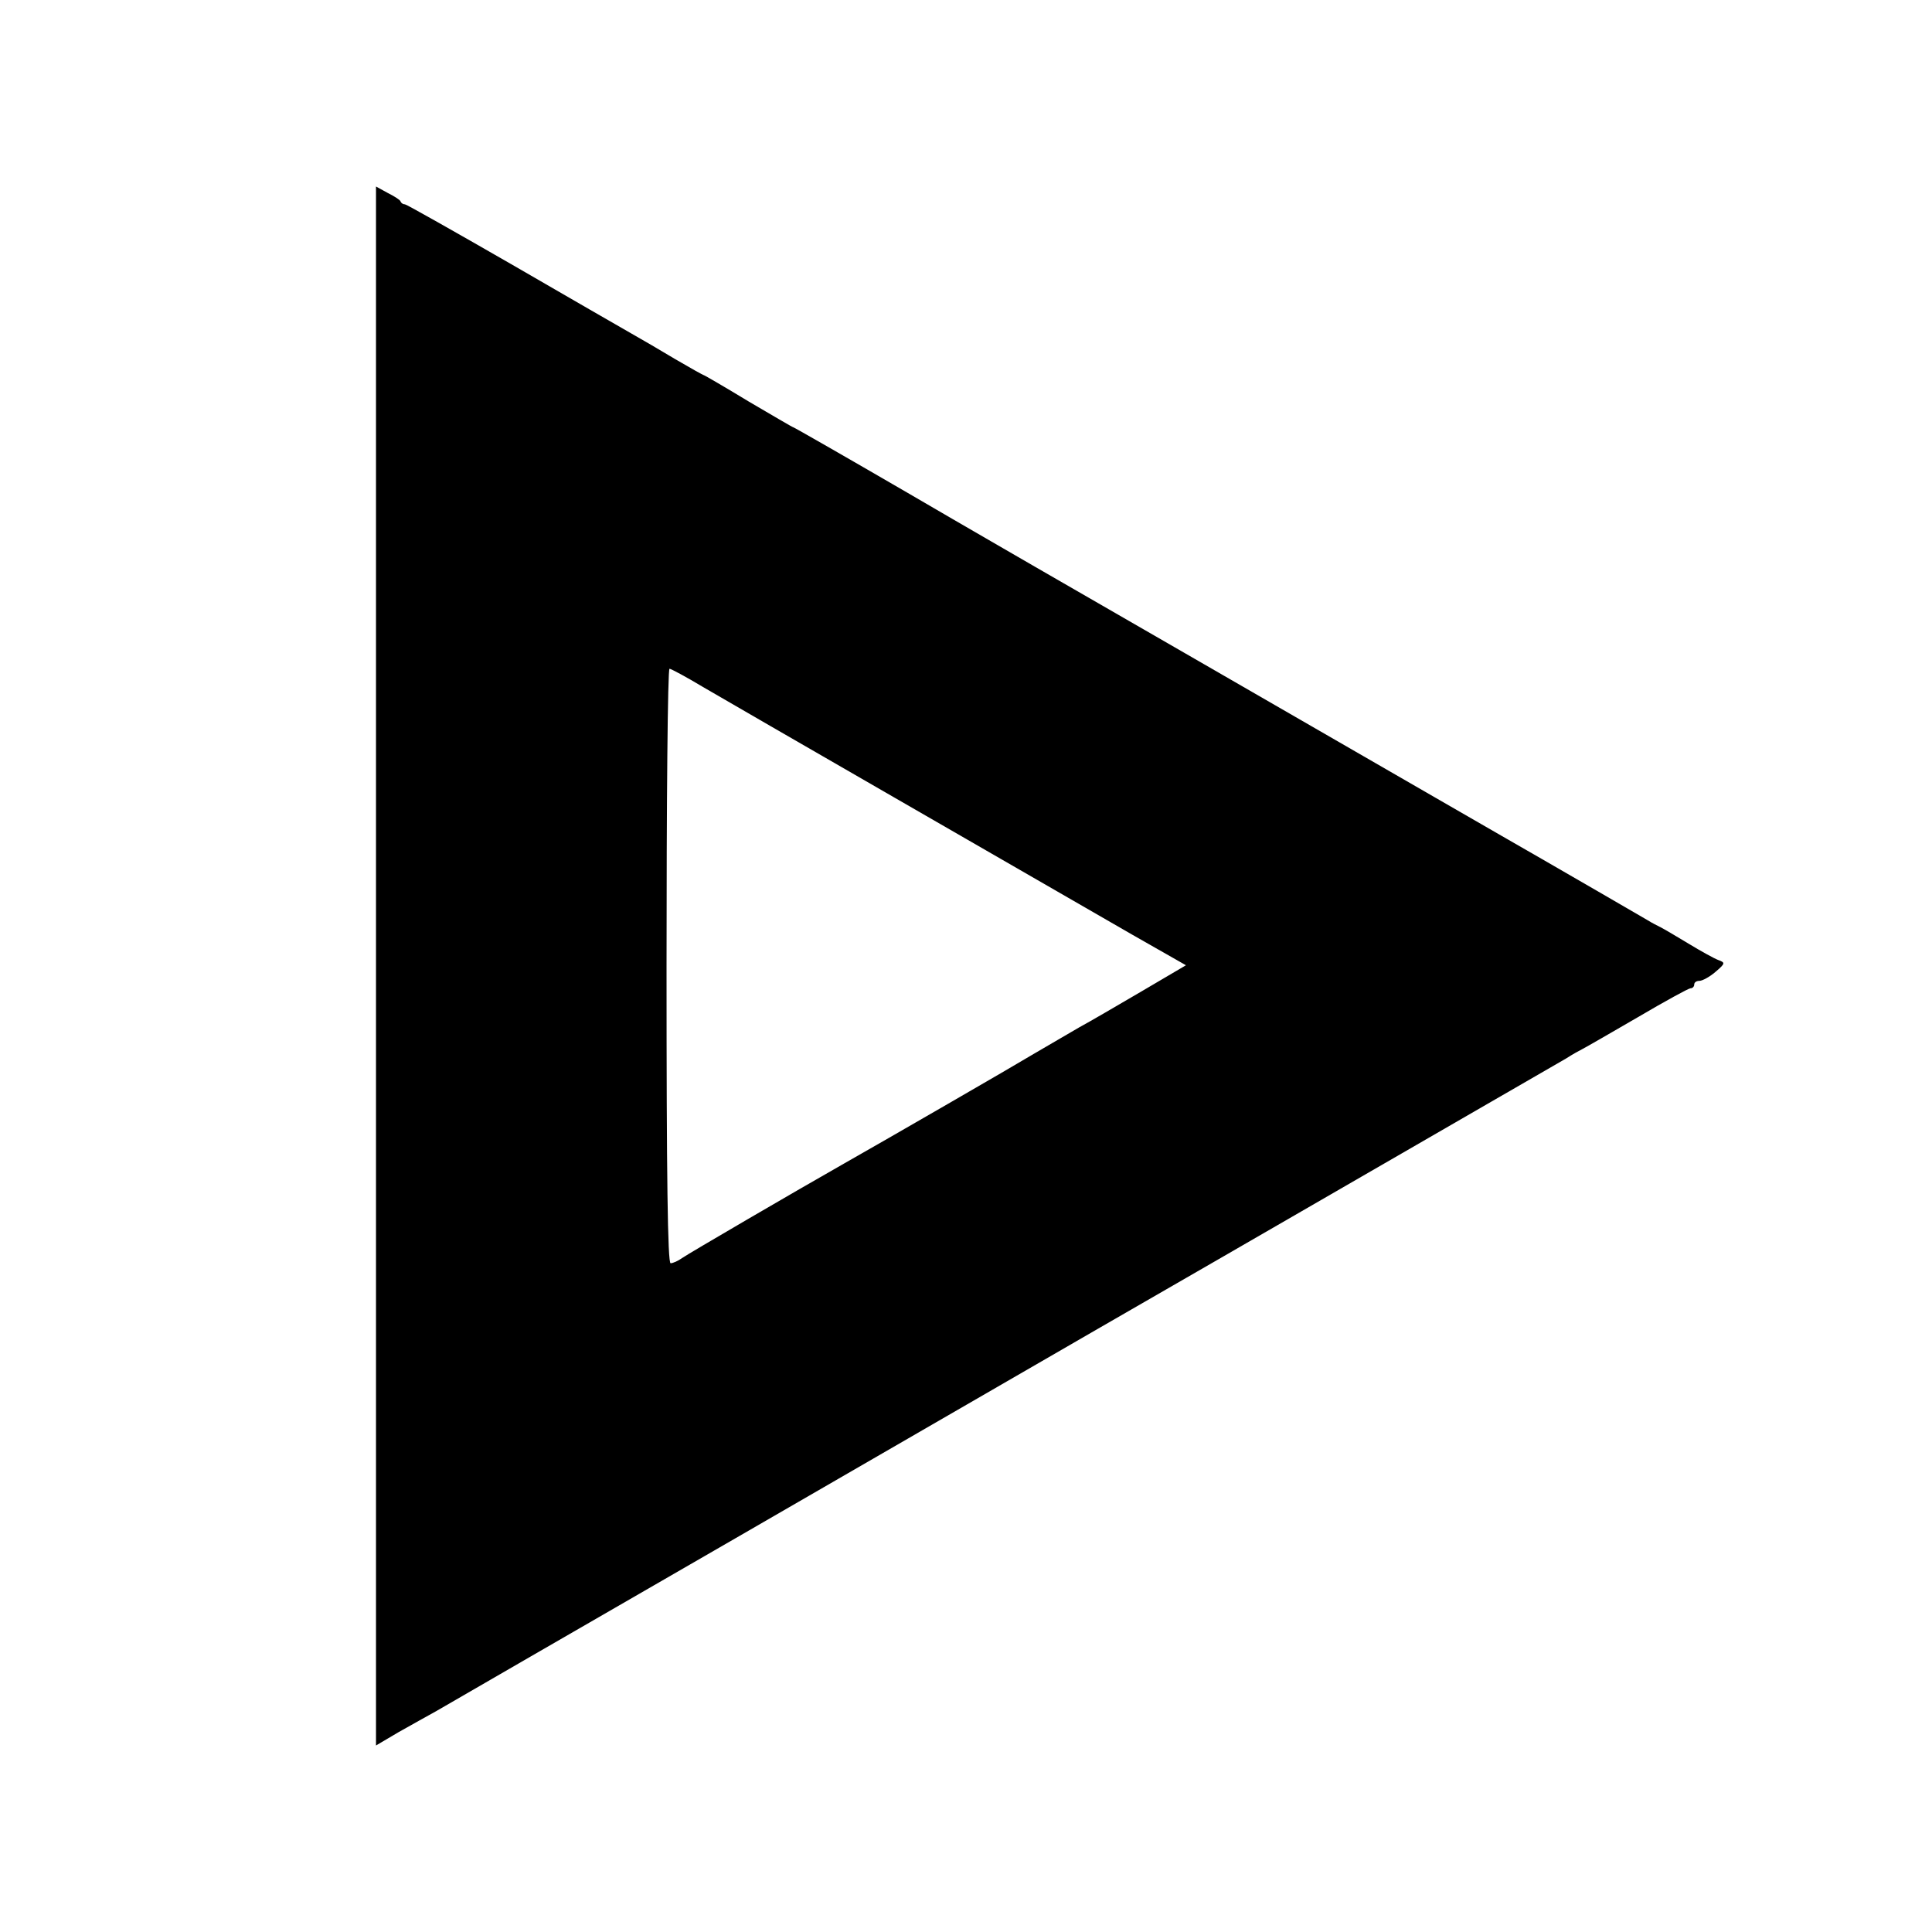 <?xml version="1.0" standalone="no"?>
<!DOCTYPE svg PUBLIC "-//W3C//DTD SVG 20010904//EN"
 "http://www.w3.org/TR/2001/REC-SVG-20010904/DTD/svg10.dtd">
<svg version="1.0" xmlns="http://www.w3.org/2000/svg"
 width="520pt" height="520pt" viewBox="0 0 520 520"
 preserveAspectRatio="xMidYMid meet">
<g transform="translate(0,520) scale(0.1,-0.1)"
fill="#000000" stroke="none">
<path d="M1012 2600 l0 -2098 61 36 c34 19 80 45 102 57 22 13 384 222 805
465 955 552 1223 707 1314 759 194 112 897 518 921 532 17 11 37 22 45 26 8 4
74 42 148 85 73 43 137 78 142 78 6 0 10 5 10 10 0 6 6 10 14 10 8 0 28 11 43
24 27 23 27 25 8 32 -11 4 -47 24 -80 44 -33 20 -67 40 -75 44 -8 4 -24 12
-35 19 -19 11 -210 122 -285 165 -19 11 -150 86 -290 167 -399 230 -1031 595
-1075 620 -22 13 -177 102 -343 199 -167 97 -305 176 -307 176 -2 0 -56 32
-121 70 -64 39 -118 70 -119 70 -2 0 -36 19 -77 43 -40 24 -93 55 -118 69 -25
14 -170 98 -324 187 -153 88 -282 161 -286 161 -5 0 -10 3 -12 8 -1 4 -17 14
-35 23 l-31 17 0 -2098z m880 751 c87 -51 908 -524 1156 -667 l144 -82 -119
-70 c-65 -38 -140 -82 -168 -97 -27 -16 -81 -47 -120 -70 -58 -35 -399 -232
-512 -296 -132 -75 -420 -243 -437 -255 -11 -8 -25 -14 -31 -14 -8 0 -11 229
-11 800 0 440 3 800 8 800 4 0 45 -22 90 -49z"/>
</g>
</svg>
